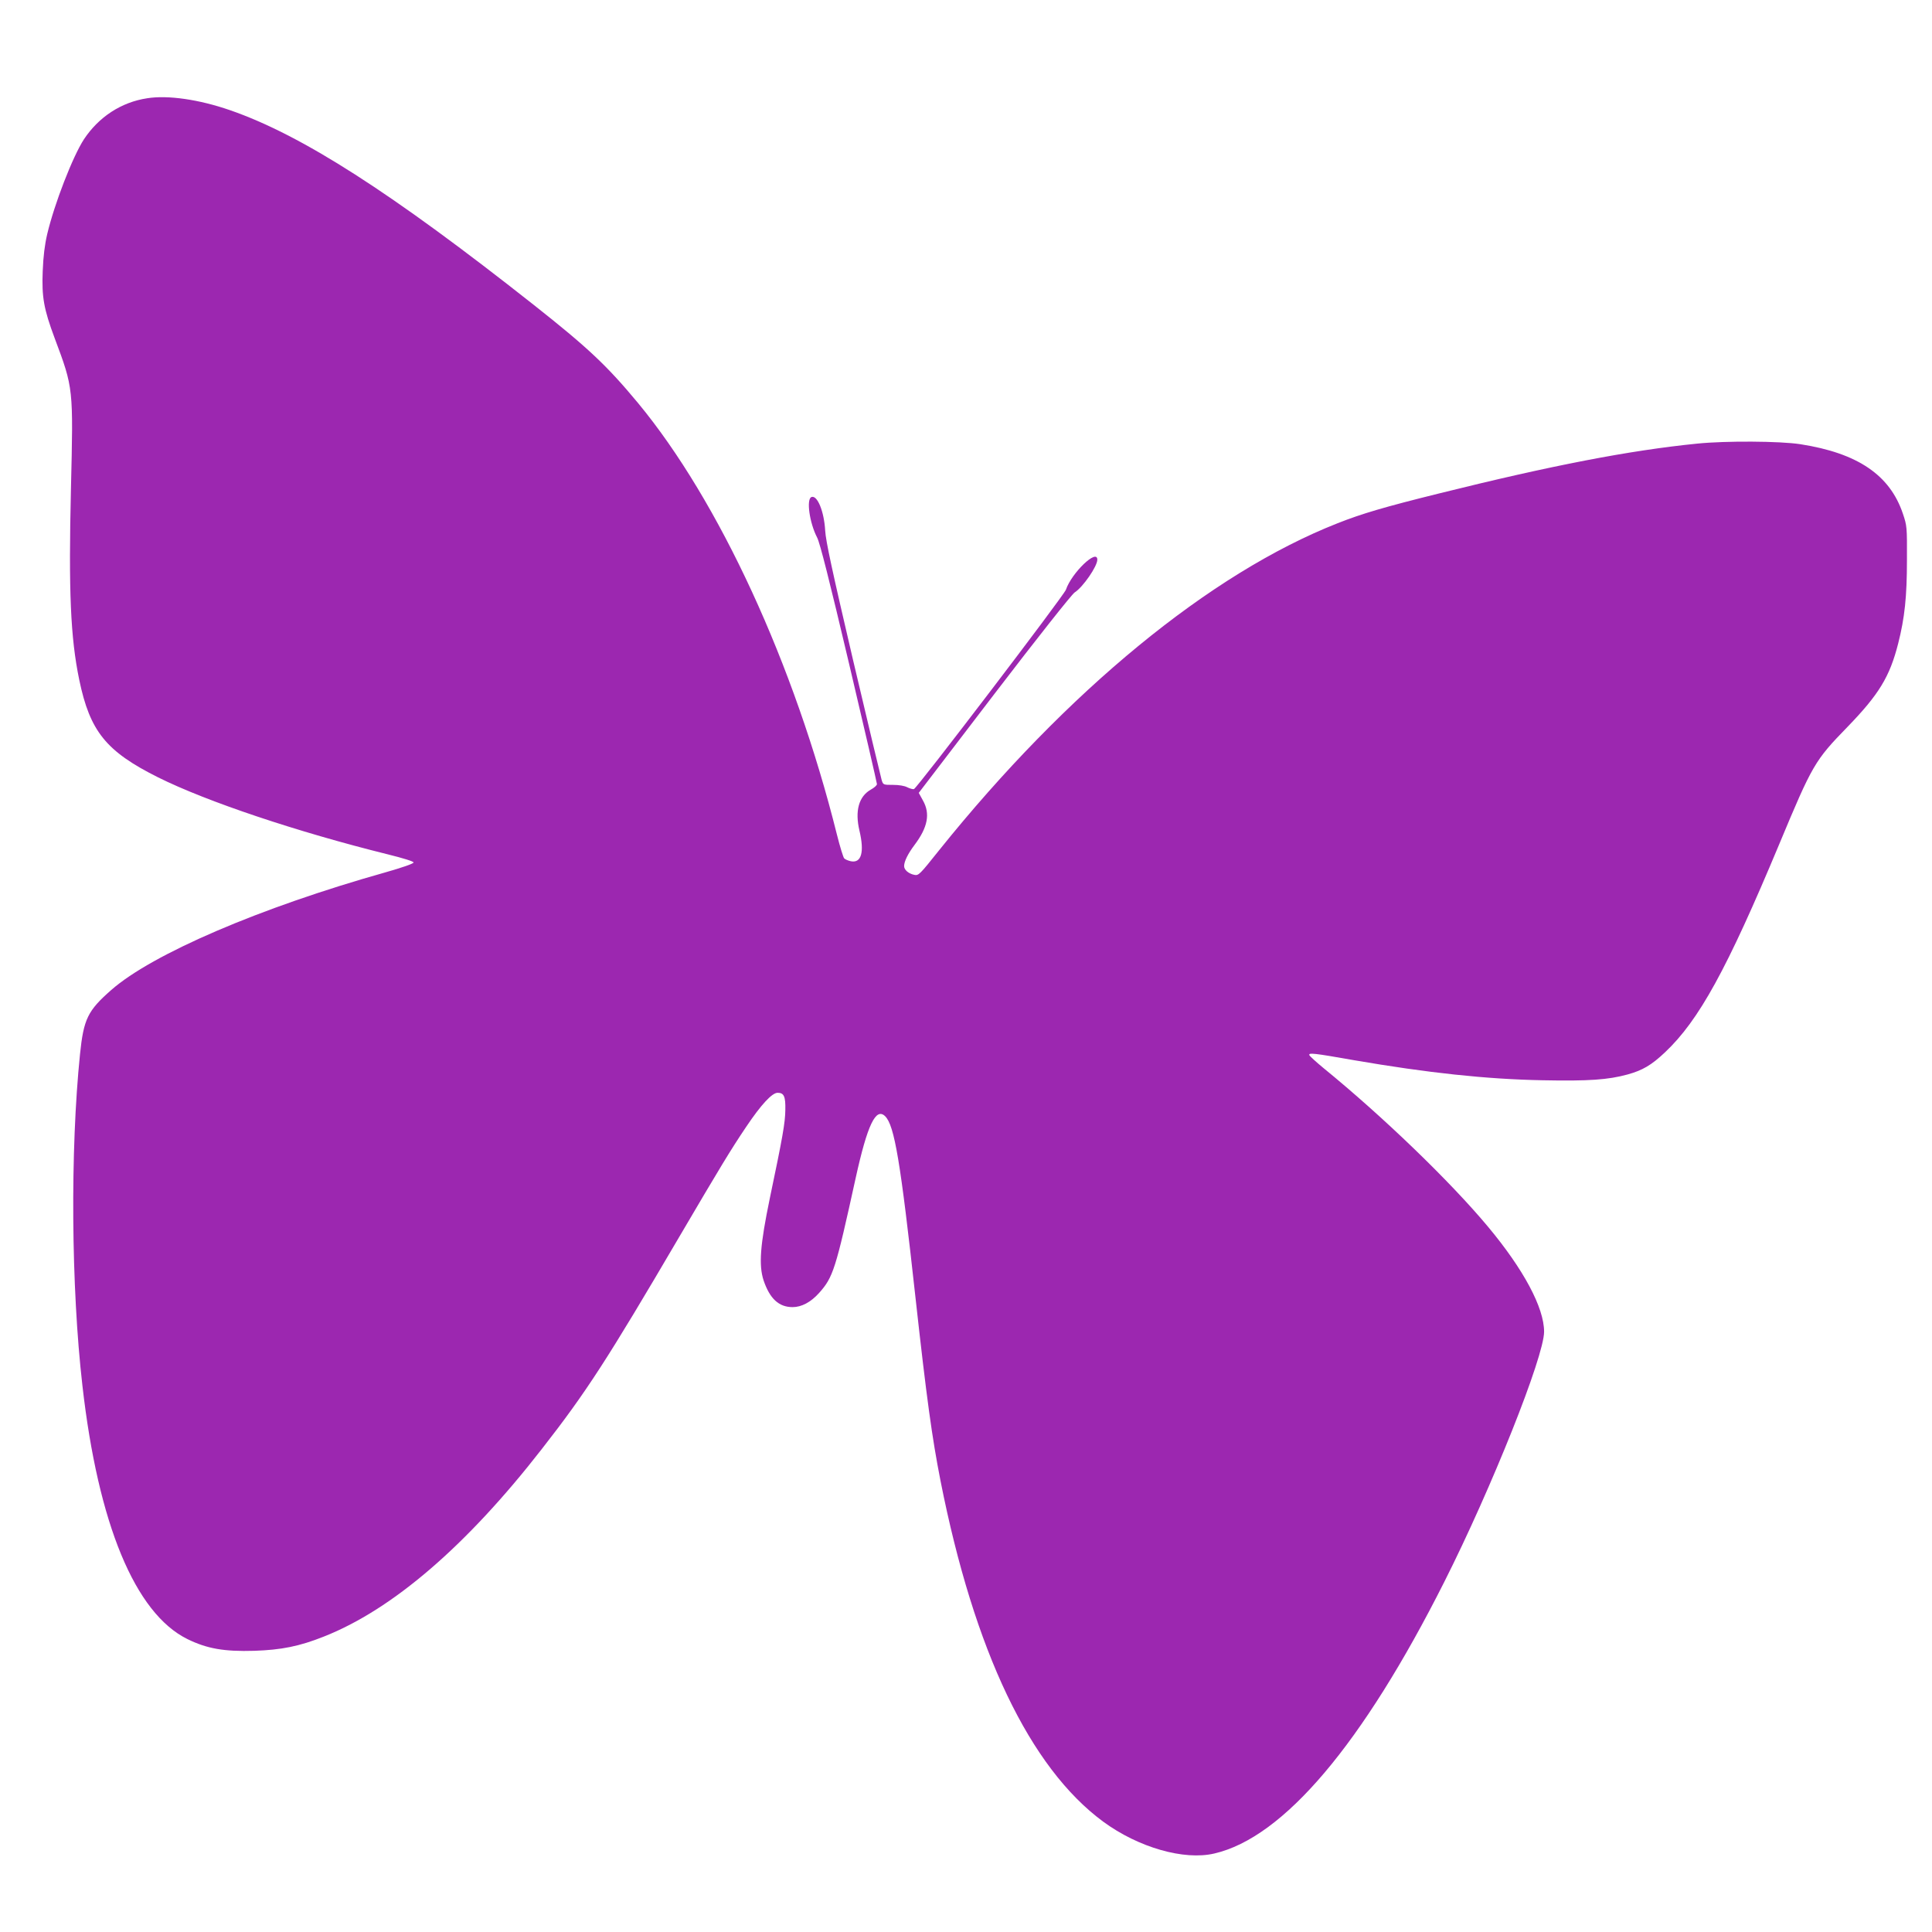 <?xml version="1.0" standalone="no"?>
<!DOCTYPE svg PUBLIC "-//W3C//DTD SVG 20010904//EN"
 "http://www.w3.org/TR/2001/REC-SVG-20010904/DTD/svg10.dtd">
<svg version="1.0" xmlns="http://www.w3.org/2000/svg"
 width="1280pt" height="1280pt" viewBox="0 0 1280 1280"
 preserveAspectRatio="xMidYMid meet">
<g transform="translate(0,1280) scale(0.1,-0.1)"
fill="#9c27b0" stroke="none">
<path d="M975 12149 c-172 -26 -321 -124 -419 -272 -74 -114 -195 -425 -243
-627 -17 -73 -26 -147 -30 -246 -7 -172 7 -251 79 -444 125 -334 124 -328 108
-1000 -16 -678 -3 -984 55 -1264 71 -342 178 -474 522 -646 323 -161 924 -362
1521 -510 105 -26 172 -47 172 -54 0 -8 -76 -34 -188 -66 -828 -233 -1543
-540 -1815 -779 -156 -137 -183 -192 -207 -426 -65 -636 -59 -1543 16 -2195
104 -917 349 -1508 695 -1679 130 -64 244 -84 444 -78 180 6 299 30 460 94
456 180 946 602 1444 1242 296 379 436 596 911 1406 275 468 341 577 444 730
98 146 171 225 208 225 42 0 53 -24 51 -114 -1 -85 -18 -181 -103 -586 -64
-309 -74 -442 -41 -543 41 -121 101 -177 192 -177 59 0 120 32 175 93 94 105
110 156 243 762 78 354 134 471 196 409 61 -62 101 -297 200 -1198 75 -679
110 -930 166 -1216 223 -1129 592 -1901 1078 -2259 233 -171 535 -258 736
-211 459 106 982 724 1524 1800 314 623 661 1493 661 1657 0 159 -135 412
-371 695 -251 301 -697 731 -1092 1053 -47 39 -88 76 -92 84 -7 18 28 14 295
-33 488 -84 877 -126 1250 -133 307 -6 433 3 562 38 101 28 159 62 249 147
225 212 411 551 756 1377 221 530 236 556 454 780 207 214 279 331 335 552 43
169 58 310 58 553 1 220 0 227 -27 307 -86 256 -300 401 -679 460 -136 21
-496 23 -683 4 -449 -45 -962 -144 -1710 -330 -367 -91 -512 -134 -674 -198
-843 -332 -1791 -1110 -2639 -2166 -130 -163 -136 -169 -165 -163 -38 8 -67
33 -67 58 0 31 26 83 69 140 88 117 105 207 56 294 l-28 51 500 654 c284 371
515 663 533 674 55 35 150 173 150 217 0 76 -170 -87 -208 -199 -12 -37 -988
-1317 -1007 -1321 -8 -2 -27 4 -44 12 -18 10 -56 16 -95 16 -64 0 -65 0 -75
33 -5 17 -91 376 -190 797 -138 591 -180 785 -184 855 -7 126 -52 237 -91 222
-35 -14 -13 -171 38 -269 18 -34 84 -295 211 -834 102 -432 185 -792 185 -799
0 -8 -18 -24 -40 -36 -80 -45 -107 -141 -76 -272 34 -143 13 -217 -57 -203
-18 4 -37 12 -44 19 -6 6 -28 77 -48 157 -282 1130 -781 2211 -1318 2860 -206
248 -330 365 -692 651 -942 744 -1537 1125 -2011 1289 -205 71 -412 101 -549
79z"/>
</g>
</svg>
